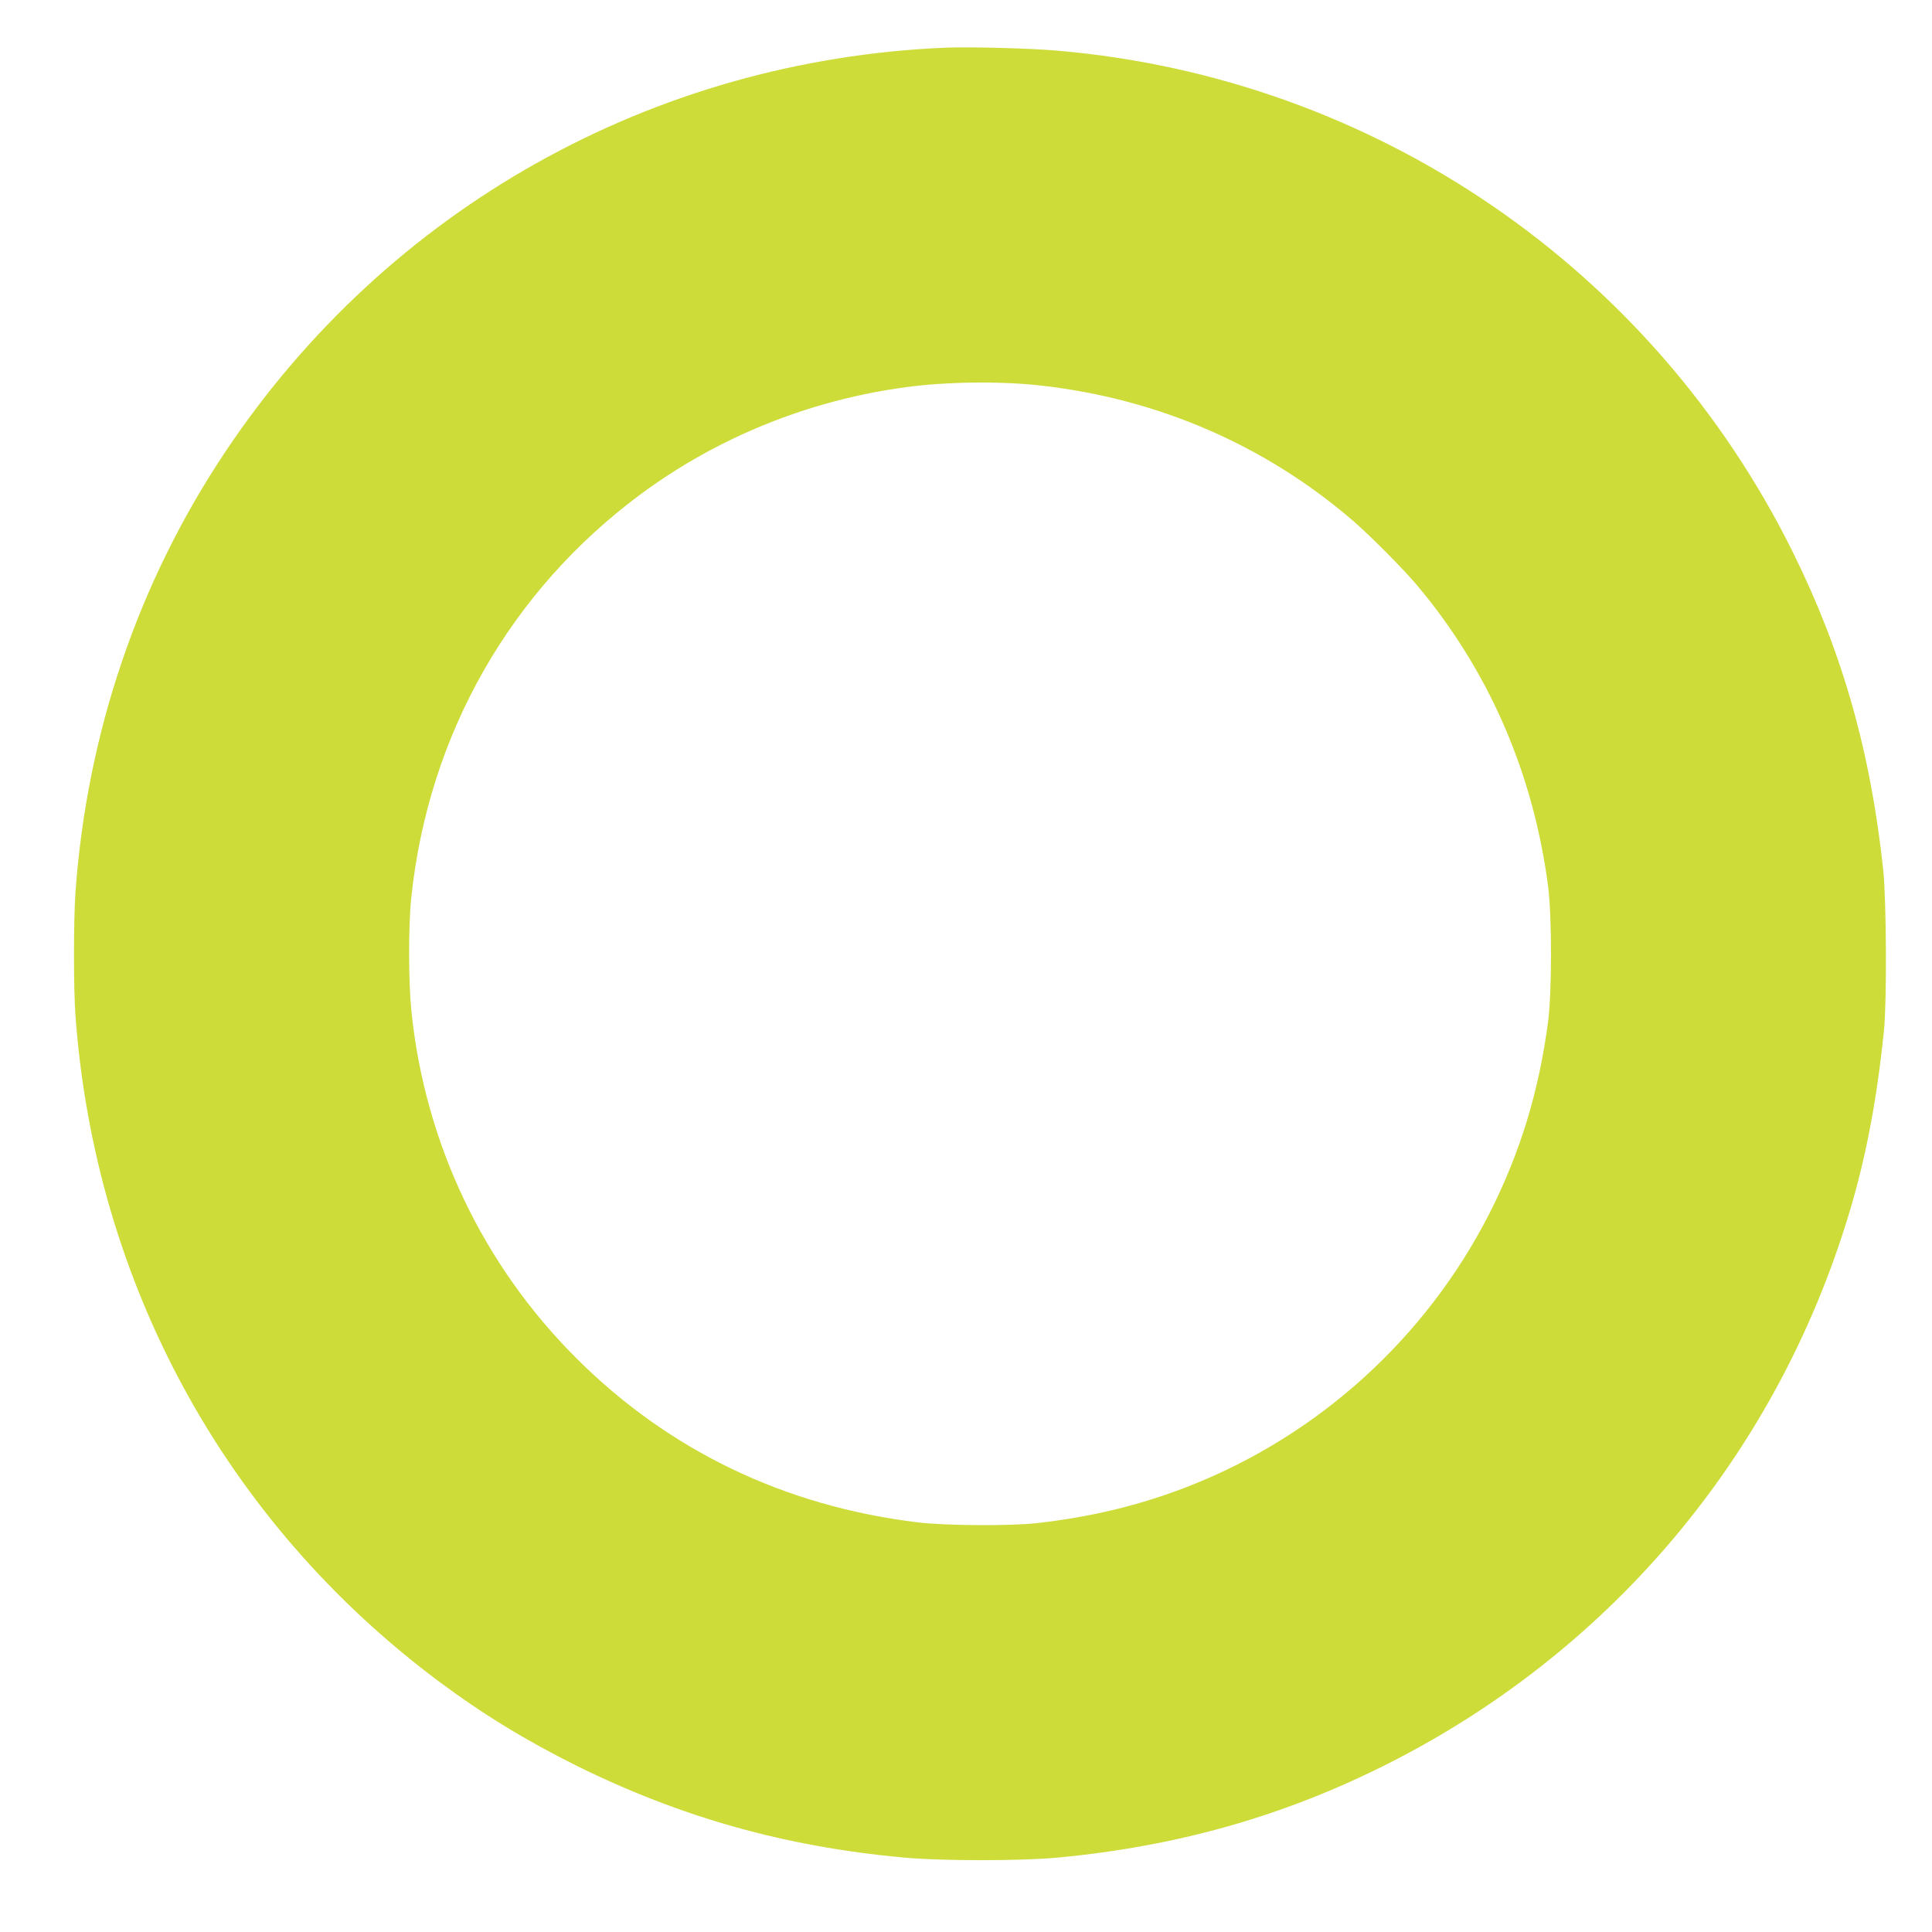 <?xml version="1.0" standalone="no"?>
<!DOCTYPE svg PUBLIC "-//W3C//DTD SVG 20010904//EN"
 "http://www.w3.org/TR/2001/REC-SVG-20010904/DTD/svg10.dtd">
<svg version="1.0" xmlns="http://www.w3.org/2000/svg"
 width="1280pt" height="1280pt" viewBox="0 0 1280 1280"
 preserveAspectRatio="xMidYMid meet">
<g transform="translate(0,1280) scale(0.1,-0.1)"
fill="#cddc39" stroke="none">
<path d="M6260 12484 c-1938 -83 -3690 -1066 -4765 -2674 -579 -866 -919
-1865 -995 -2922 -13 -186 -13 -642 0 -818 131 -1774 993 -3353 2405 -4408
292 -218 580 -394 920 -563 687 -339 1375 -533 2155 -605 249 -24 784 -24
1029 -1 801 76 1508 278 2196 627 1426 723 2493 1962 2995 3481 143 430 228
846 282 1374 19 188 16 861 -5 1060 -84 787 -271 1444 -598 2105 -933 1886
-2772 3142 -4869 3324 -177 16 -593 27 -750 20z m650 -2240 c771 -89 1477
-397 2055 -895 110 -95 330 -316 421 -424 476 -564 773 -1246 871 -2000 25
-199 25 -691 0 -890 -61 -467 -187 -878 -392 -1280 -419 -819 -1126 -1461
-1980 -1798 -322 -127 -650 -207 -1015 -248 -173 -20 -611 -17 -790 5 -882
107 -1649 476 -2260 1086 -621 619 -1004 1425 -1094 2298 -20 195 -21 570 -1
757 114 1080 656 2031 1520 2671 511 378 1117 623 1758 709 273 37 637 41 907
9z"/>
</g>
</svg>
